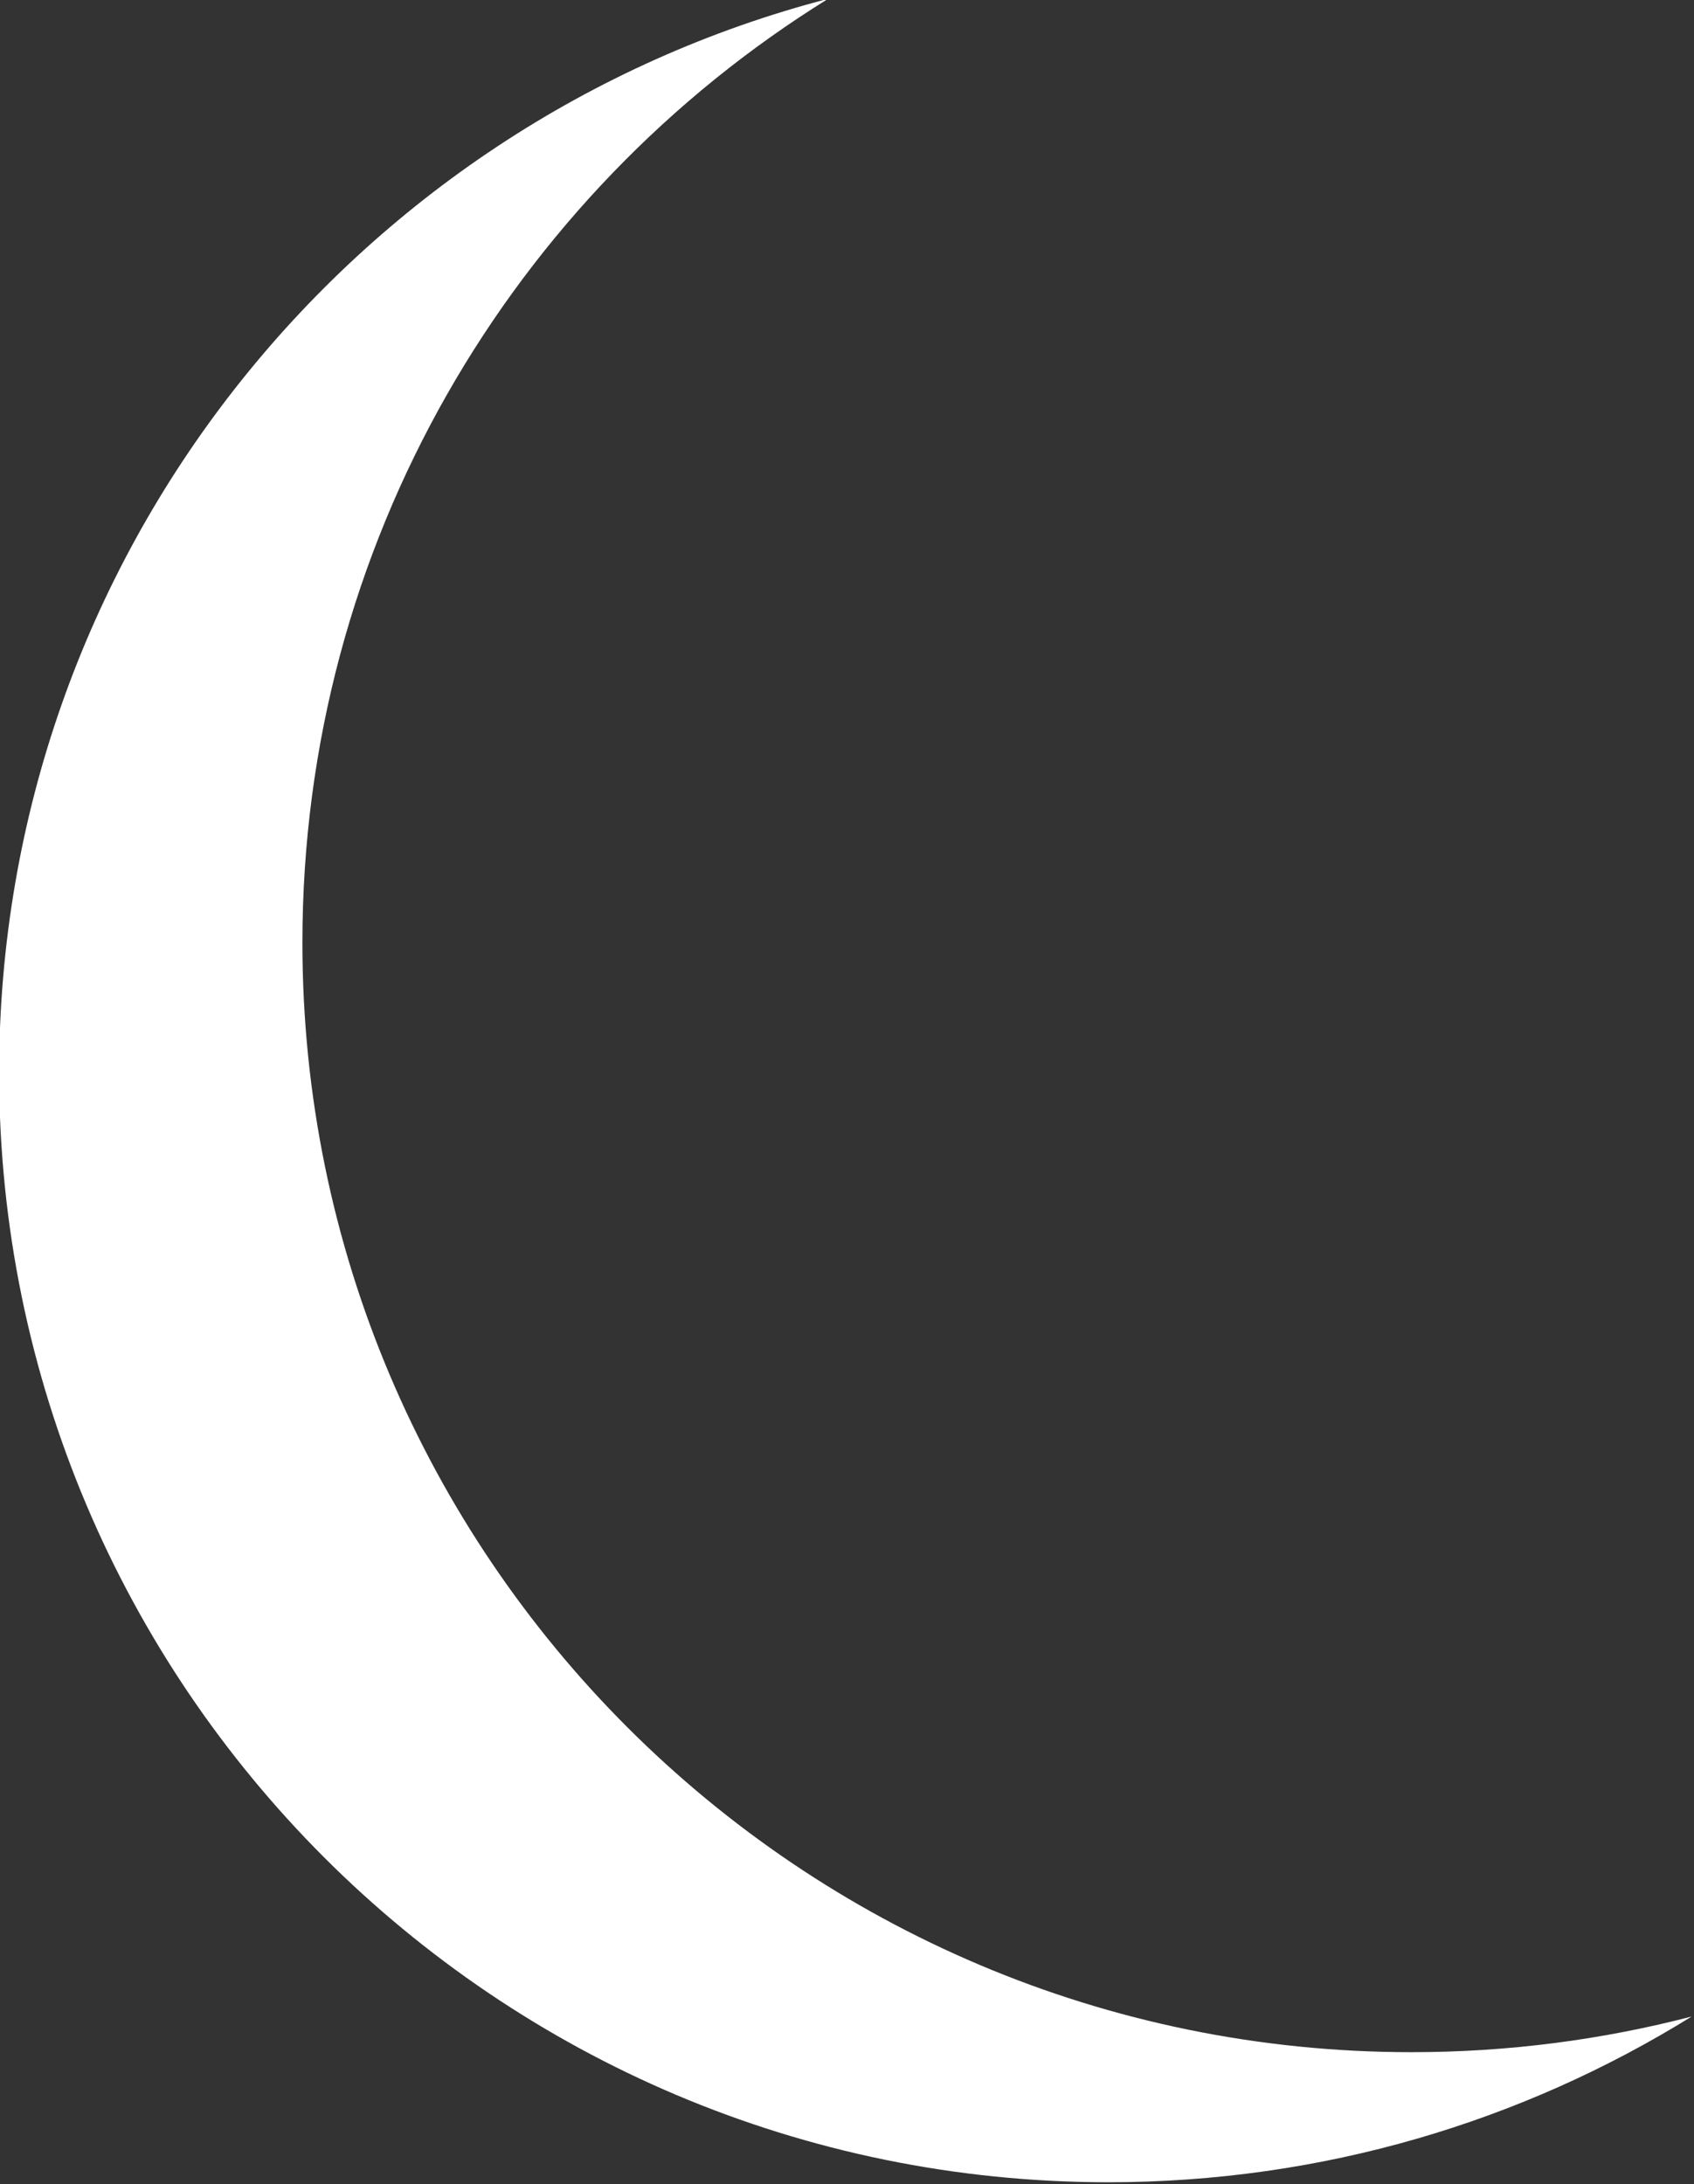 <?xml version="1.0" encoding="UTF-8" standalone="no"?><svg xmlns="http://www.w3.org/2000/svg" xmlns:xlink="http://www.w3.org/1999/xlink" fill="#ffffff" height="68.7" preserveAspectRatio="xMidYMid meet" version="1" viewBox="23.4 15.7 53.3 68.7" width="53.3" zoomAndPan="magnify"><rect x="23.4" y="15.7" width="53.3" height="68.7" fill="#333333" stroke="none"/><path d="M0 0H100V100H0z" fill="none"/><g id="change1_1"><path d="M32.915,45.349c0-12.539,6.613-23.534,16.542-29.687C34.45,19.567,23.372,33.209,23.372,49.438 c0,19.274,15.625,34.9,34.898,34.9c6.735,0,13.025-1.909,18.357-5.213c-2.815,0.732-5.77,1.122-8.813,1.122 C48.54,80.247,32.915,64.622,32.915,45.349z" fill="inherit"/></g></svg>